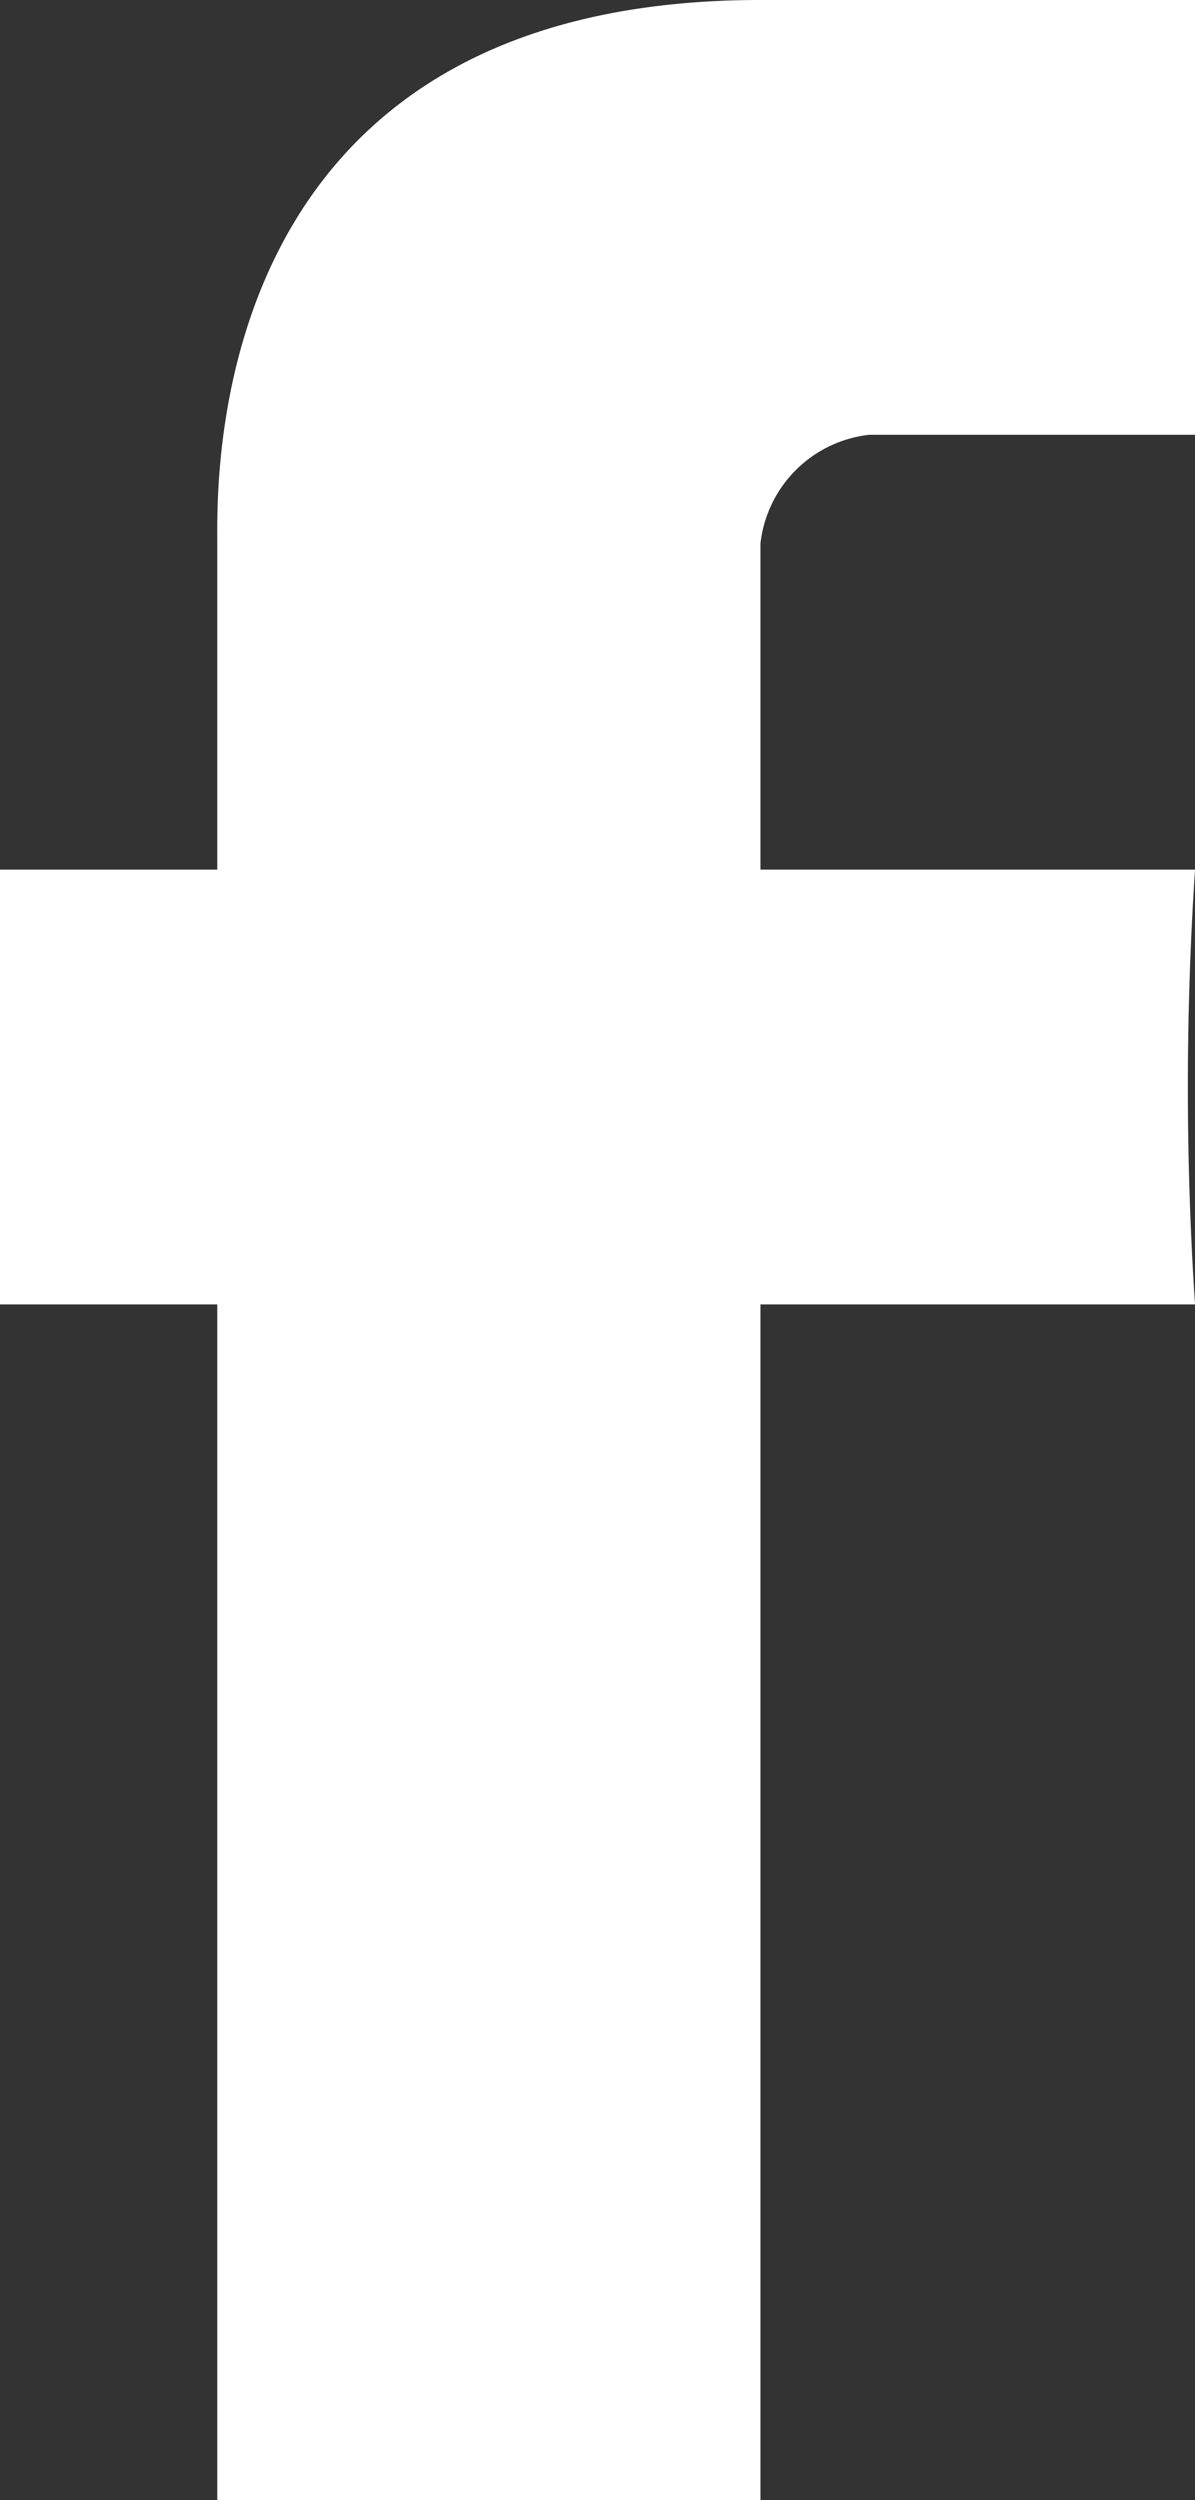 <svg xmlns="http://www.w3.org/2000/svg" width="11" height="23" viewBox="0 0 11 23">
  <rect x="0" y="0" width="11" height="23" fill="#333333" stroke="none"/>
  <path id="Facebook" d="M-413.39,693.461v3h-2v4h2v11h5v-11h4a30.468,30.468,0,0,1,0-4h-4v-3a1.134,1.134,0,0,1,1-1h3v-4h-4C-413.515,688.461-413.39,692.868-413.39,693.461Z" transform="translate(415.39 -688.461)" fill="#fff"/>
</svg>
